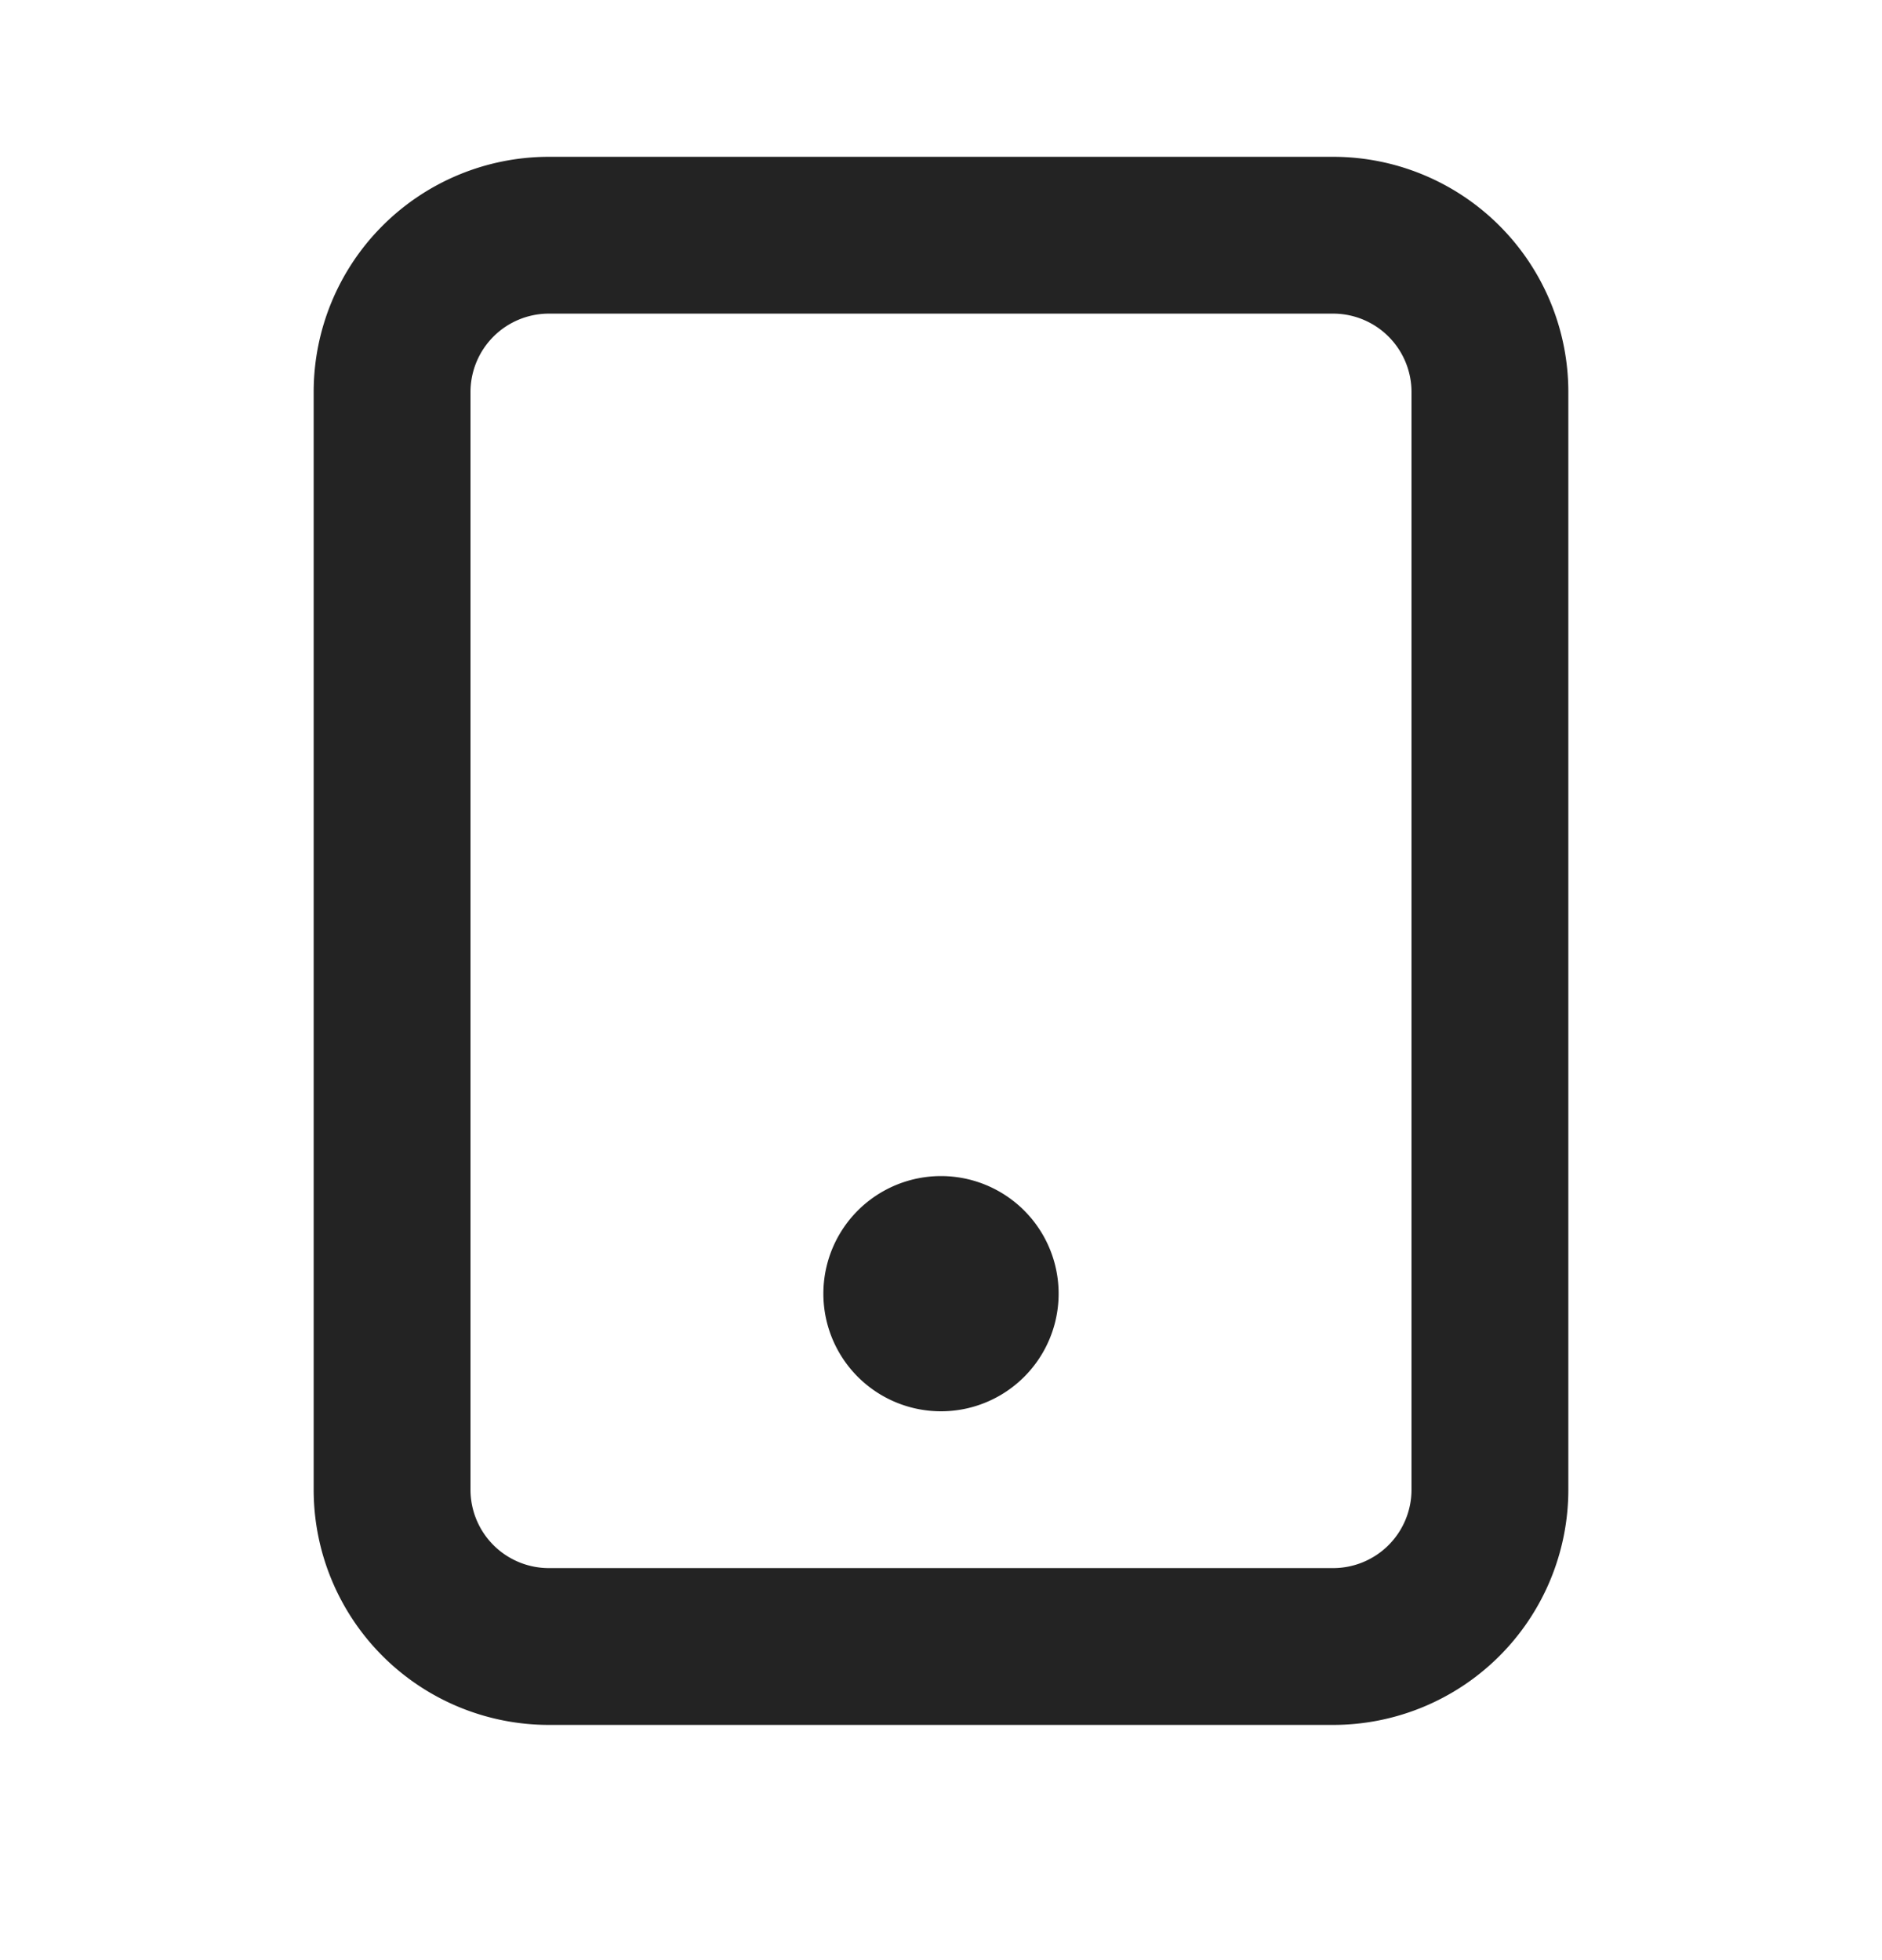 <svg height="25" viewBox="0 0 24 25" width="24" xmlns="http://www.w3.org/2000/svg"><path d="m17 2a3 3 0 0 1 3 3v14a3 3 0 0 1 -3 3h-10a3 3 0 0 1 -3-3v-14a3 3 0 0 1 3-3zm0 2h-10a1 1 0 0 0 -1 1v14a1 1 0 0 0 1 1h10a1 1 0 0 0 1-1v-14a1 1 0 0 0 -1-1zm-5 11a1.5 1.5 0 1 1 0 3 1.5 1.5 0 0 1 0-3z" fill="#232323"/></svg>